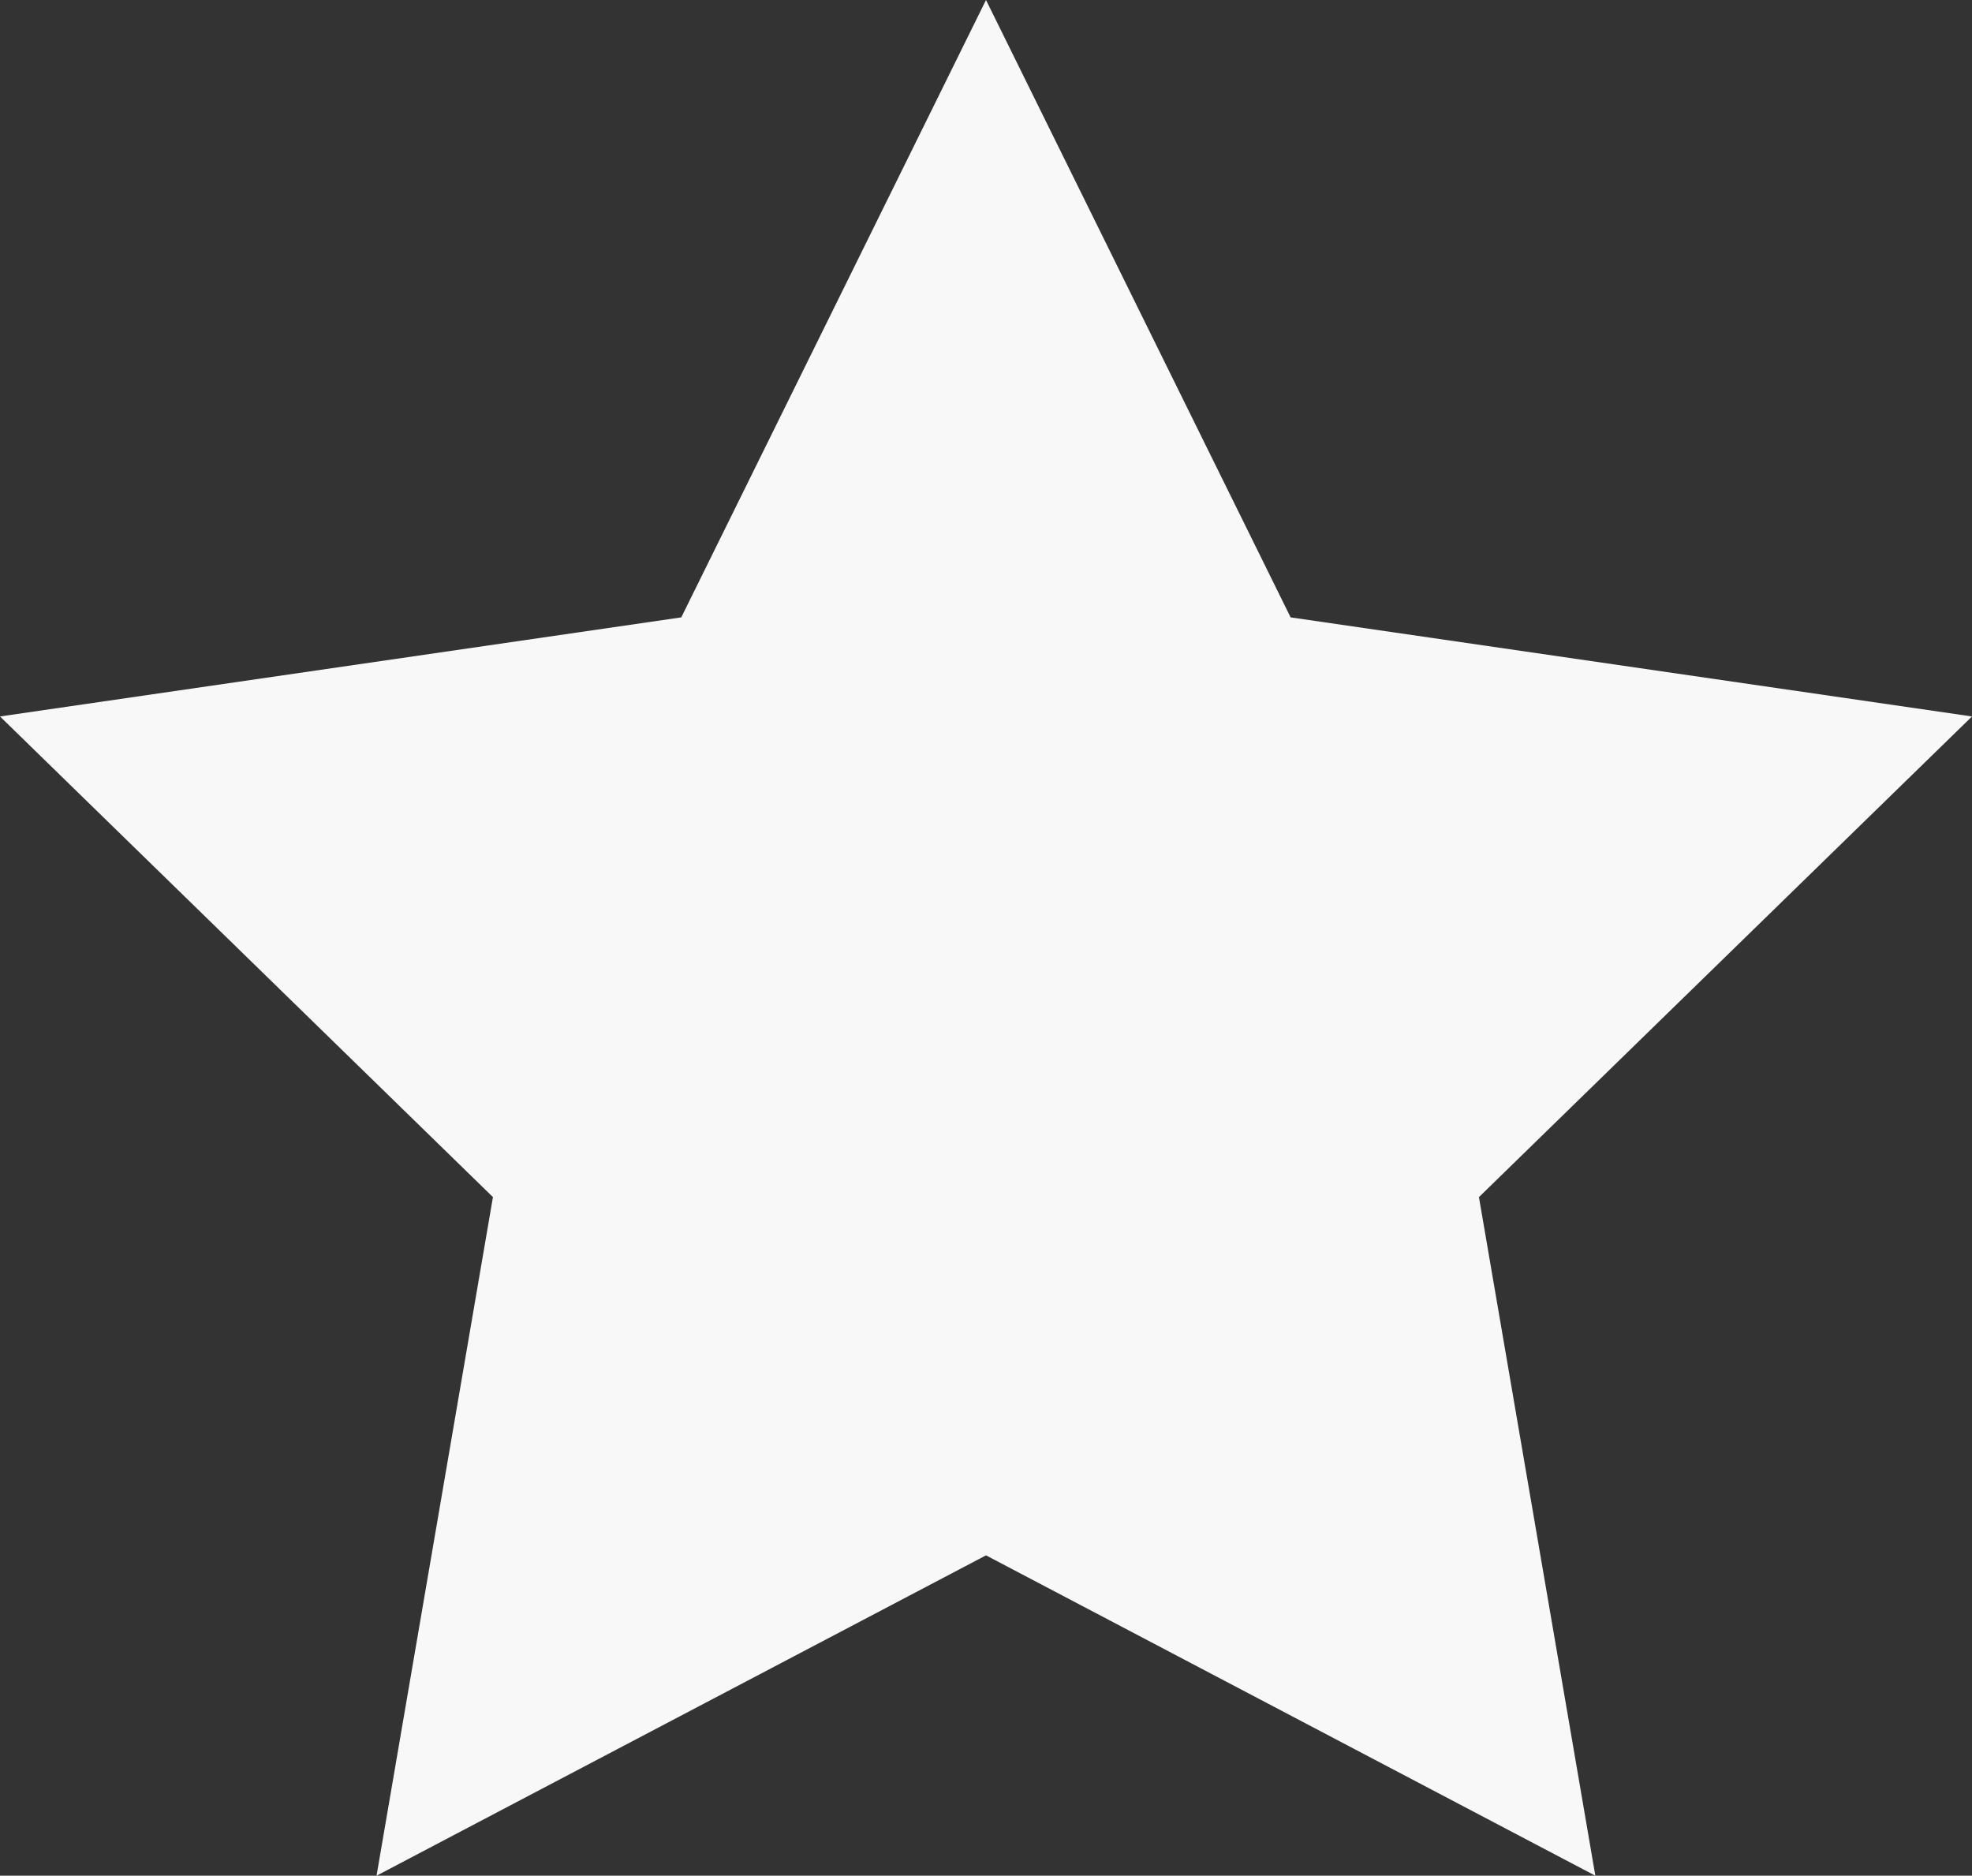 <?xml version="1.0" encoding="UTF-8"?> <svg xmlns="http://www.w3.org/2000/svg" preserveAspectRatio="xMidYMid meet" data-bbox="0 0 353.684 336.37" viewBox="0 0 353.684 336.37" role="presentation" aria-hidden="true" fill="#F8F8F8"><rect x="0" y="0" width="353.684" height="336.37" fill="#333333" stroke="none"/> <g> <path d="M176.842 0l54.634 110.714 122.208 17.77-88.432 86.194 20.877 121.692-109.287-57.449L67.535 336.37l20.876-121.692L0 128.484l122.189-17.77L176.842 0z"></path> </g> </svg> 